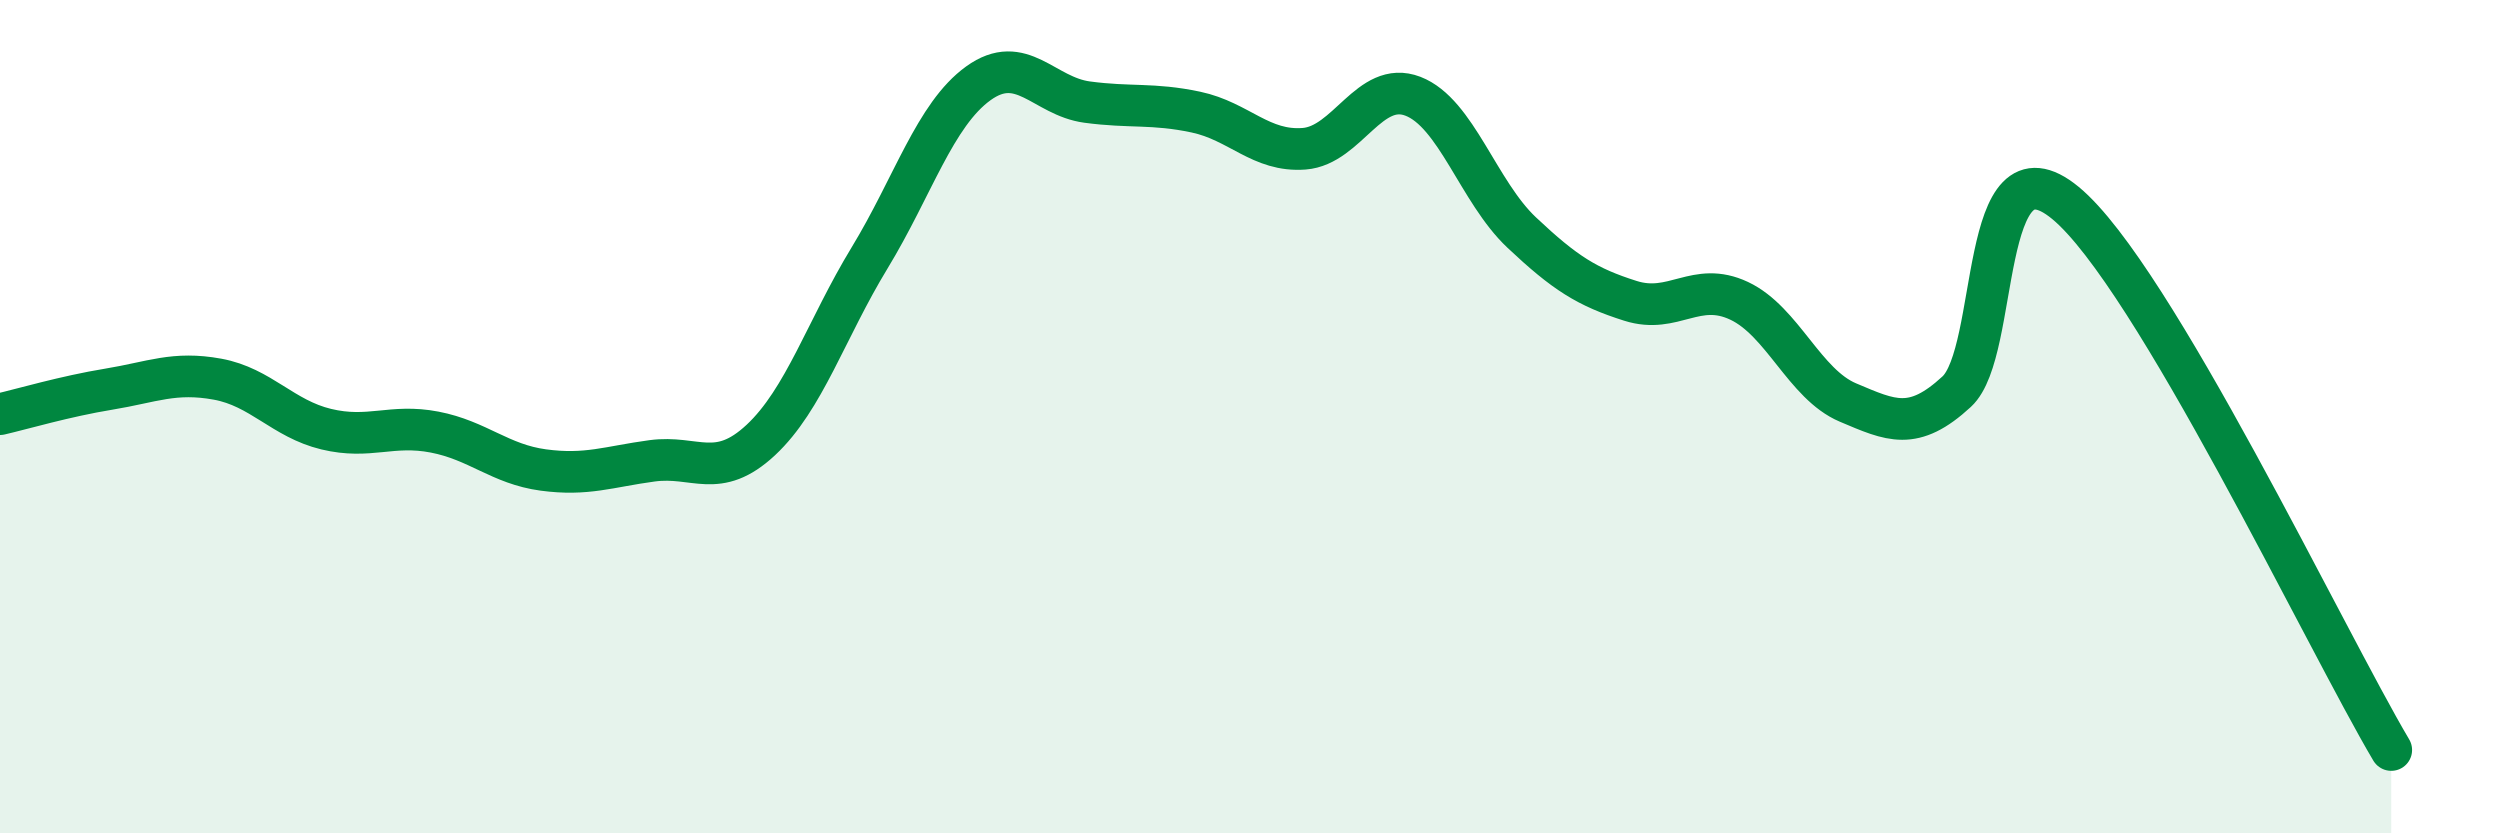 
    <svg width="60" height="20" viewBox="0 0 60 20" xmlns="http://www.w3.org/2000/svg">
      <path
        d="M 0,9.94 C 0.52,9.82 1.57,9.51 2.61,9.34 C 3.65,9.17 4.18,8.91 5.22,9.1 C 6.26,9.29 6.79,10.05 7.83,10.3 C 8.87,10.55 9.39,10.17 10.43,10.37 C 11.47,10.57 12,11.14 13.04,11.28 C 14.08,11.42 14.61,11.2 15.65,11.06 C 16.69,10.92 17.22,11.53 18.26,10.56 C 19.3,9.59 19.83,7.9 20.87,6.19 C 21.91,4.48 22.44,2.75 23.48,2 C 24.52,1.25 25.05,2.31 26.09,2.45 C 27.13,2.59 27.66,2.47 28.7,2.69 C 29.74,2.91 30.26,3.65 31.3,3.57 C 32.34,3.49 32.87,1.91 33.91,2.31 C 34.95,2.71 35.48,4.6 36.52,5.58 C 37.56,6.56 38.09,6.89 39.13,7.22 C 40.17,7.55 40.7,6.73 41.74,7.22 C 42.78,7.71 43.31,9.22 44.35,9.66 C 45.39,10.1 45.92,10.36 46.96,9.4 C 48,8.44 47.48,3.15 49.57,4.87 C 51.66,6.59 55.83,15.37 57.39,18L57.39 20L0 20Z"
        fill="#008740"
        opacity="0.1"
        stroke-linecap="round"
        stroke-linejoin="round"
      />
      <path
        d="M 0,9.94 C 0.52,9.82 1.57,9.51 2.61,9.34 C 3.65,9.17 4.18,8.91 5.22,9.1 C 6.26,9.29 6.79,10.05 7.83,10.3 C 8.87,10.55 9.39,10.17 10.43,10.37 C 11.47,10.57 12,11.14 13.04,11.28 C 14.08,11.42 14.61,11.2 15.65,11.06 C 16.69,10.92 17.22,11.53 18.26,10.56 C 19.3,9.59 19.83,7.9 20.87,6.19 C 21.91,4.48 22.44,2.75 23.48,2 C 24.52,1.25 25.05,2.31 26.09,2.45 C 27.13,2.59 27.66,2.47 28.7,2.69 C 29.74,2.91 30.26,3.65 31.3,3.57 C 32.34,3.49 32.87,1.91 33.91,2.31 C 34.95,2.71 35.48,4.6 36.52,5.58 C 37.56,6.56 38.09,6.89 39.13,7.22 C 40.17,7.55 40.7,6.73 41.74,7.22 C 42.78,7.71 43.31,9.22 44.35,9.66 C 45.39,10.1 45.92,10.36 46.96,9.4 C 48,8.44 47.48,3.15 49.57,4.87 C 51.66,6.59 55.83,15.37 57.39,18"
        stroke="#008740"
        stroke-width="1"
        fill="none"
        stroke-linecap="round"
        stroke-linejoin="round"
      />
    </svg>
  